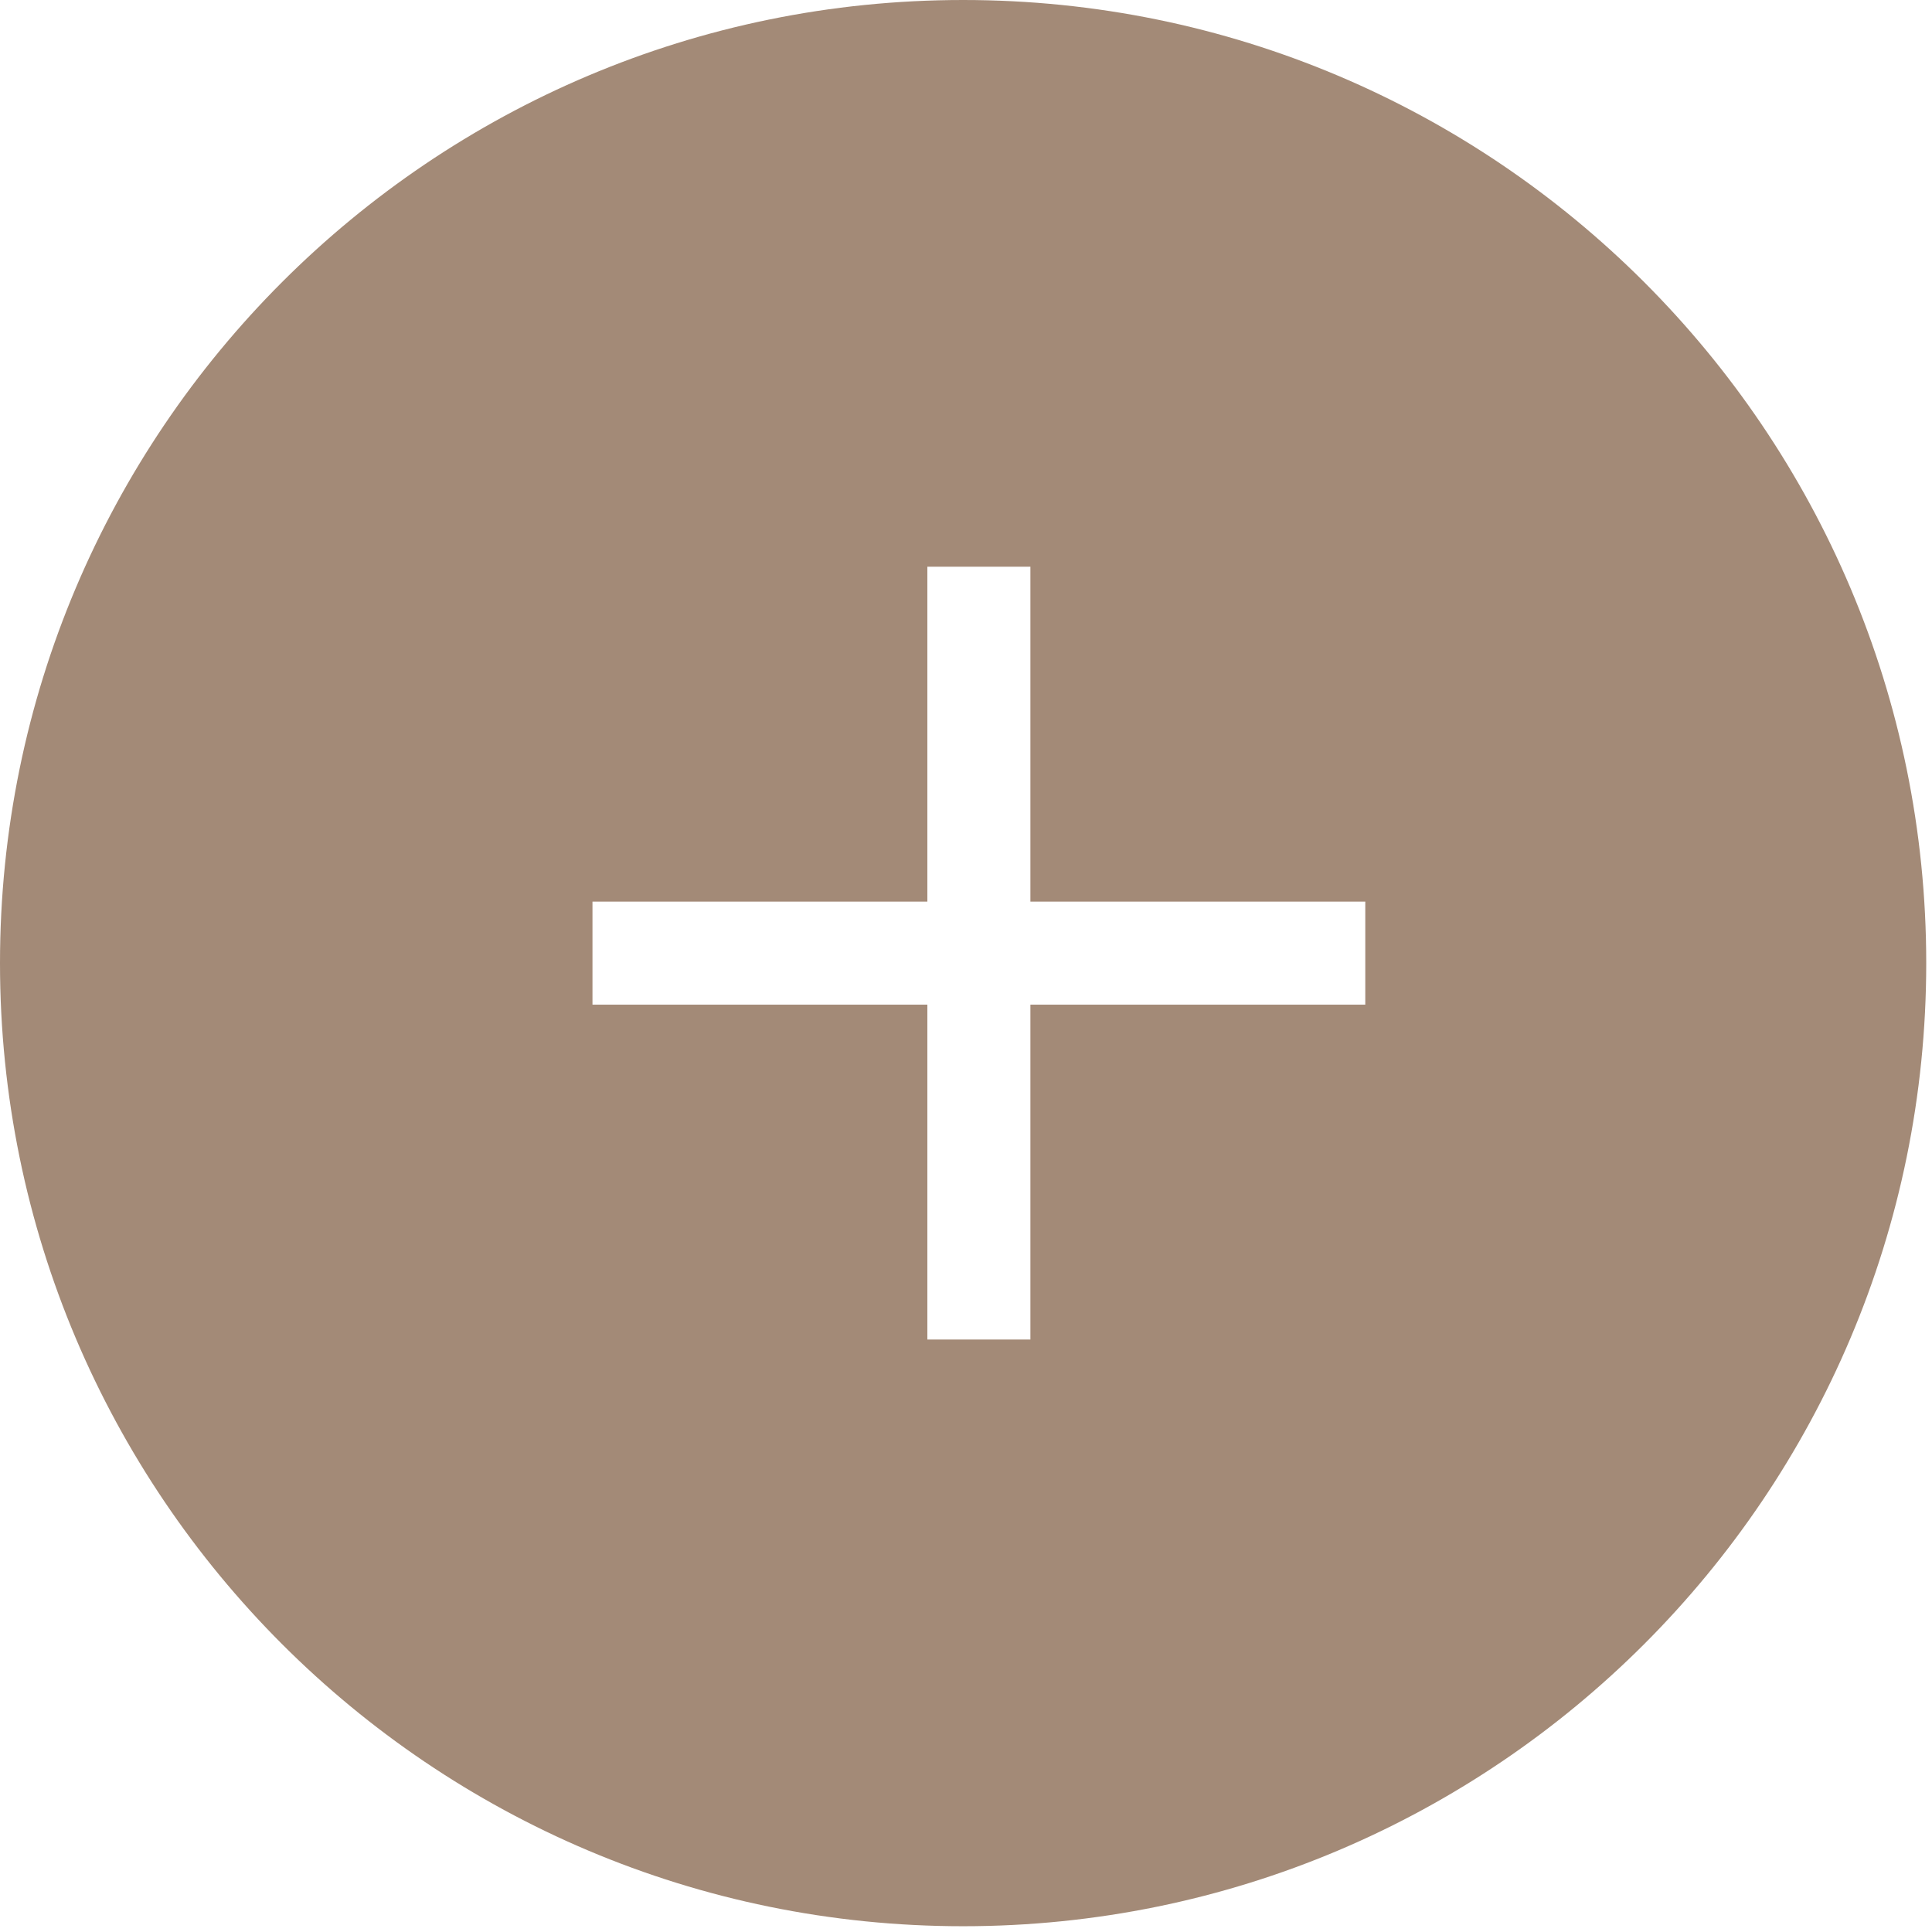 <?xml version="1.0" encoding="UTF-8"?> <svg xmlns="http://www.w3.org/2000/svg" width="75" height="75" viewBox="0 0 75 75" fill="none"> <path fill-rule="evenodd" clip-rule="evenodd" d="M37.388 74.776C58.037 74.776 74.776 58.037 74.776 37.388C74.776 16.739 58.037 0 37.388 0C16.739 0 0 16.739 0 37.388C0 58.037 16.739 74.776 37.388 74.776ZM40 22H36V35H23V39H36V52H40V39H53V35H40V22Z" fill="#A38A77"></path> </svg> 